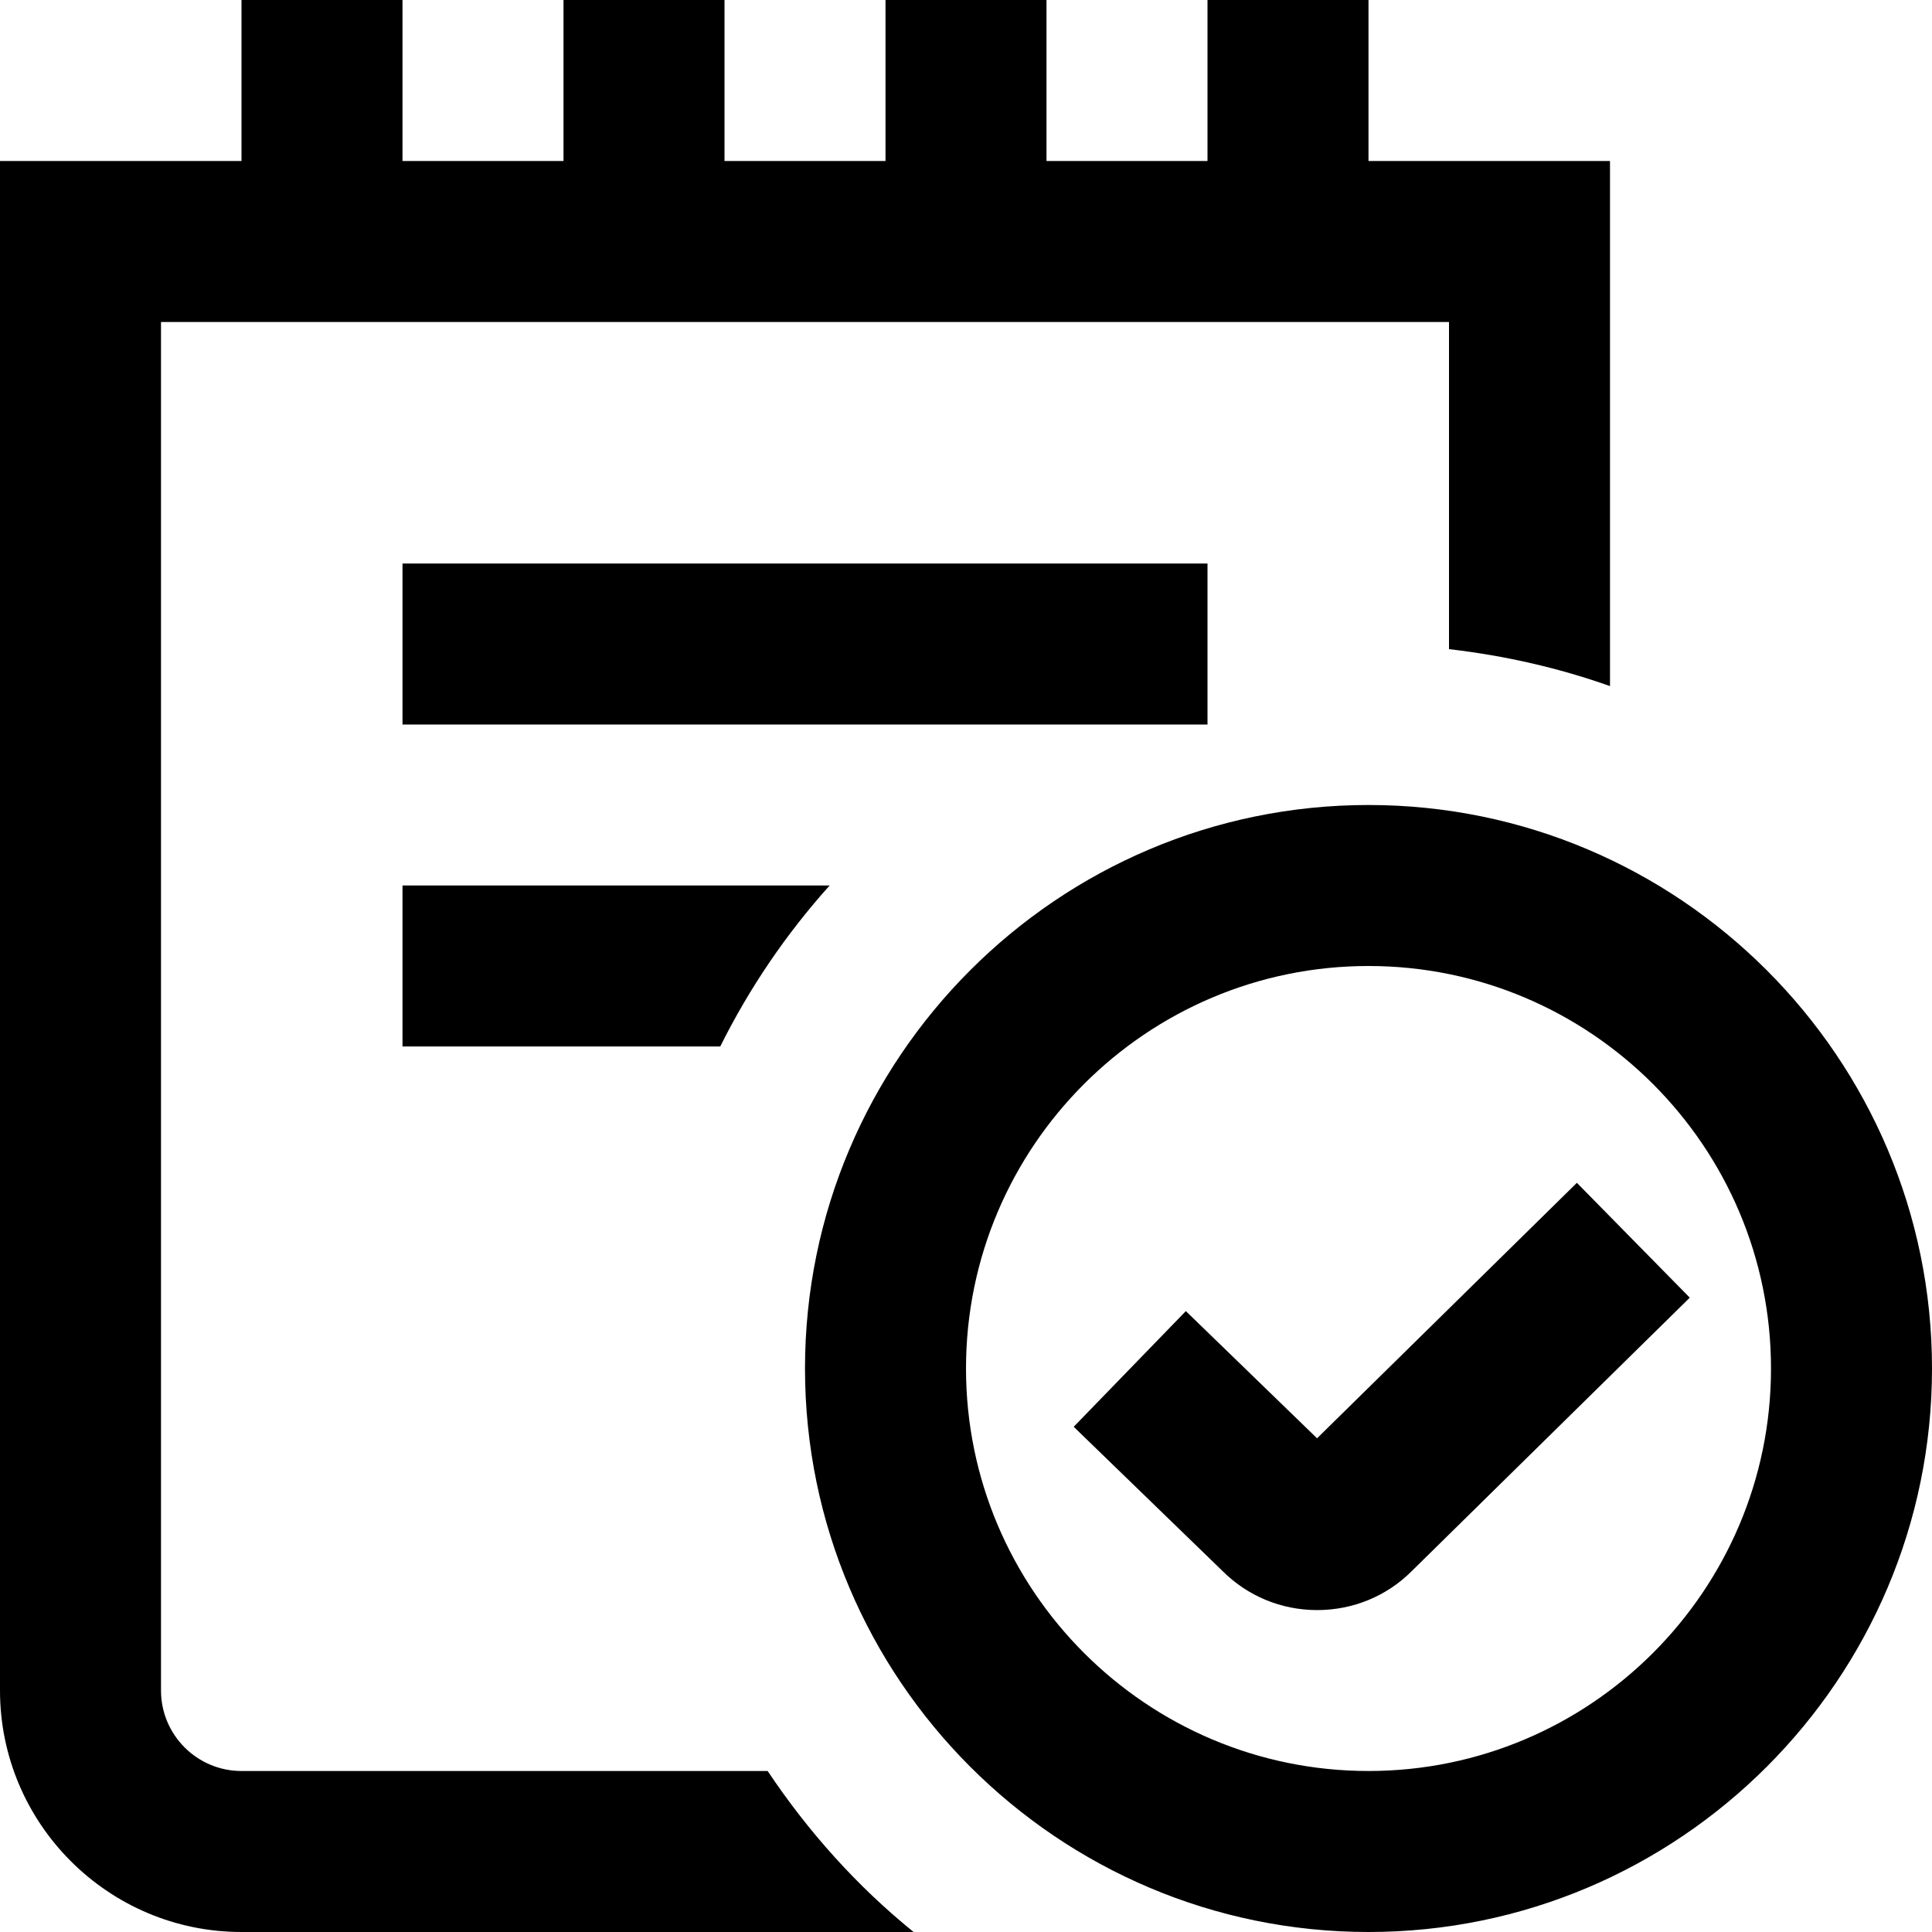 <svg xmlns="http://www.w3.org/2000/svg" id="Layer_1" data-name="Layer 1" viewBox="0 0 24 24"><path d="M15,9H5v-2H15v2Zm9,8c0,3.86-3.141,7-7,7s-7-3.14-7-7,3.141-7,7-7,7,3.14,7,7Zm-2,0c0-2.757-2.243-5-5-5s-5,2.243-5,5,2.243,5,5,5,5-2.243,5-5Zm-2.411-2.307l-3.228,3.174-1.63-1.58-1.393,1.437,1.845,1.788c.314,.315,.733,.489,1.179,.489s.865-.174,1.173-.482l3.456-3.399-1.402-1.426Zm-14.589-1.693h3.947c.363-.729,.82-1.4,1.359-2H5v2Zm4.536,9H3c-.552,0-1-.449-1-1V4H18v4.064c.693,.08,1.363,.233,2,.459V2h-3V0h-2V2h-2V0h-2V2h-2V0h-2V2h-2V0H3V2H0V21c0,1.654,1.346,3,3,3H11.349c-.703-.569-1.31-1.247-1.813-2Z"></path></svg>